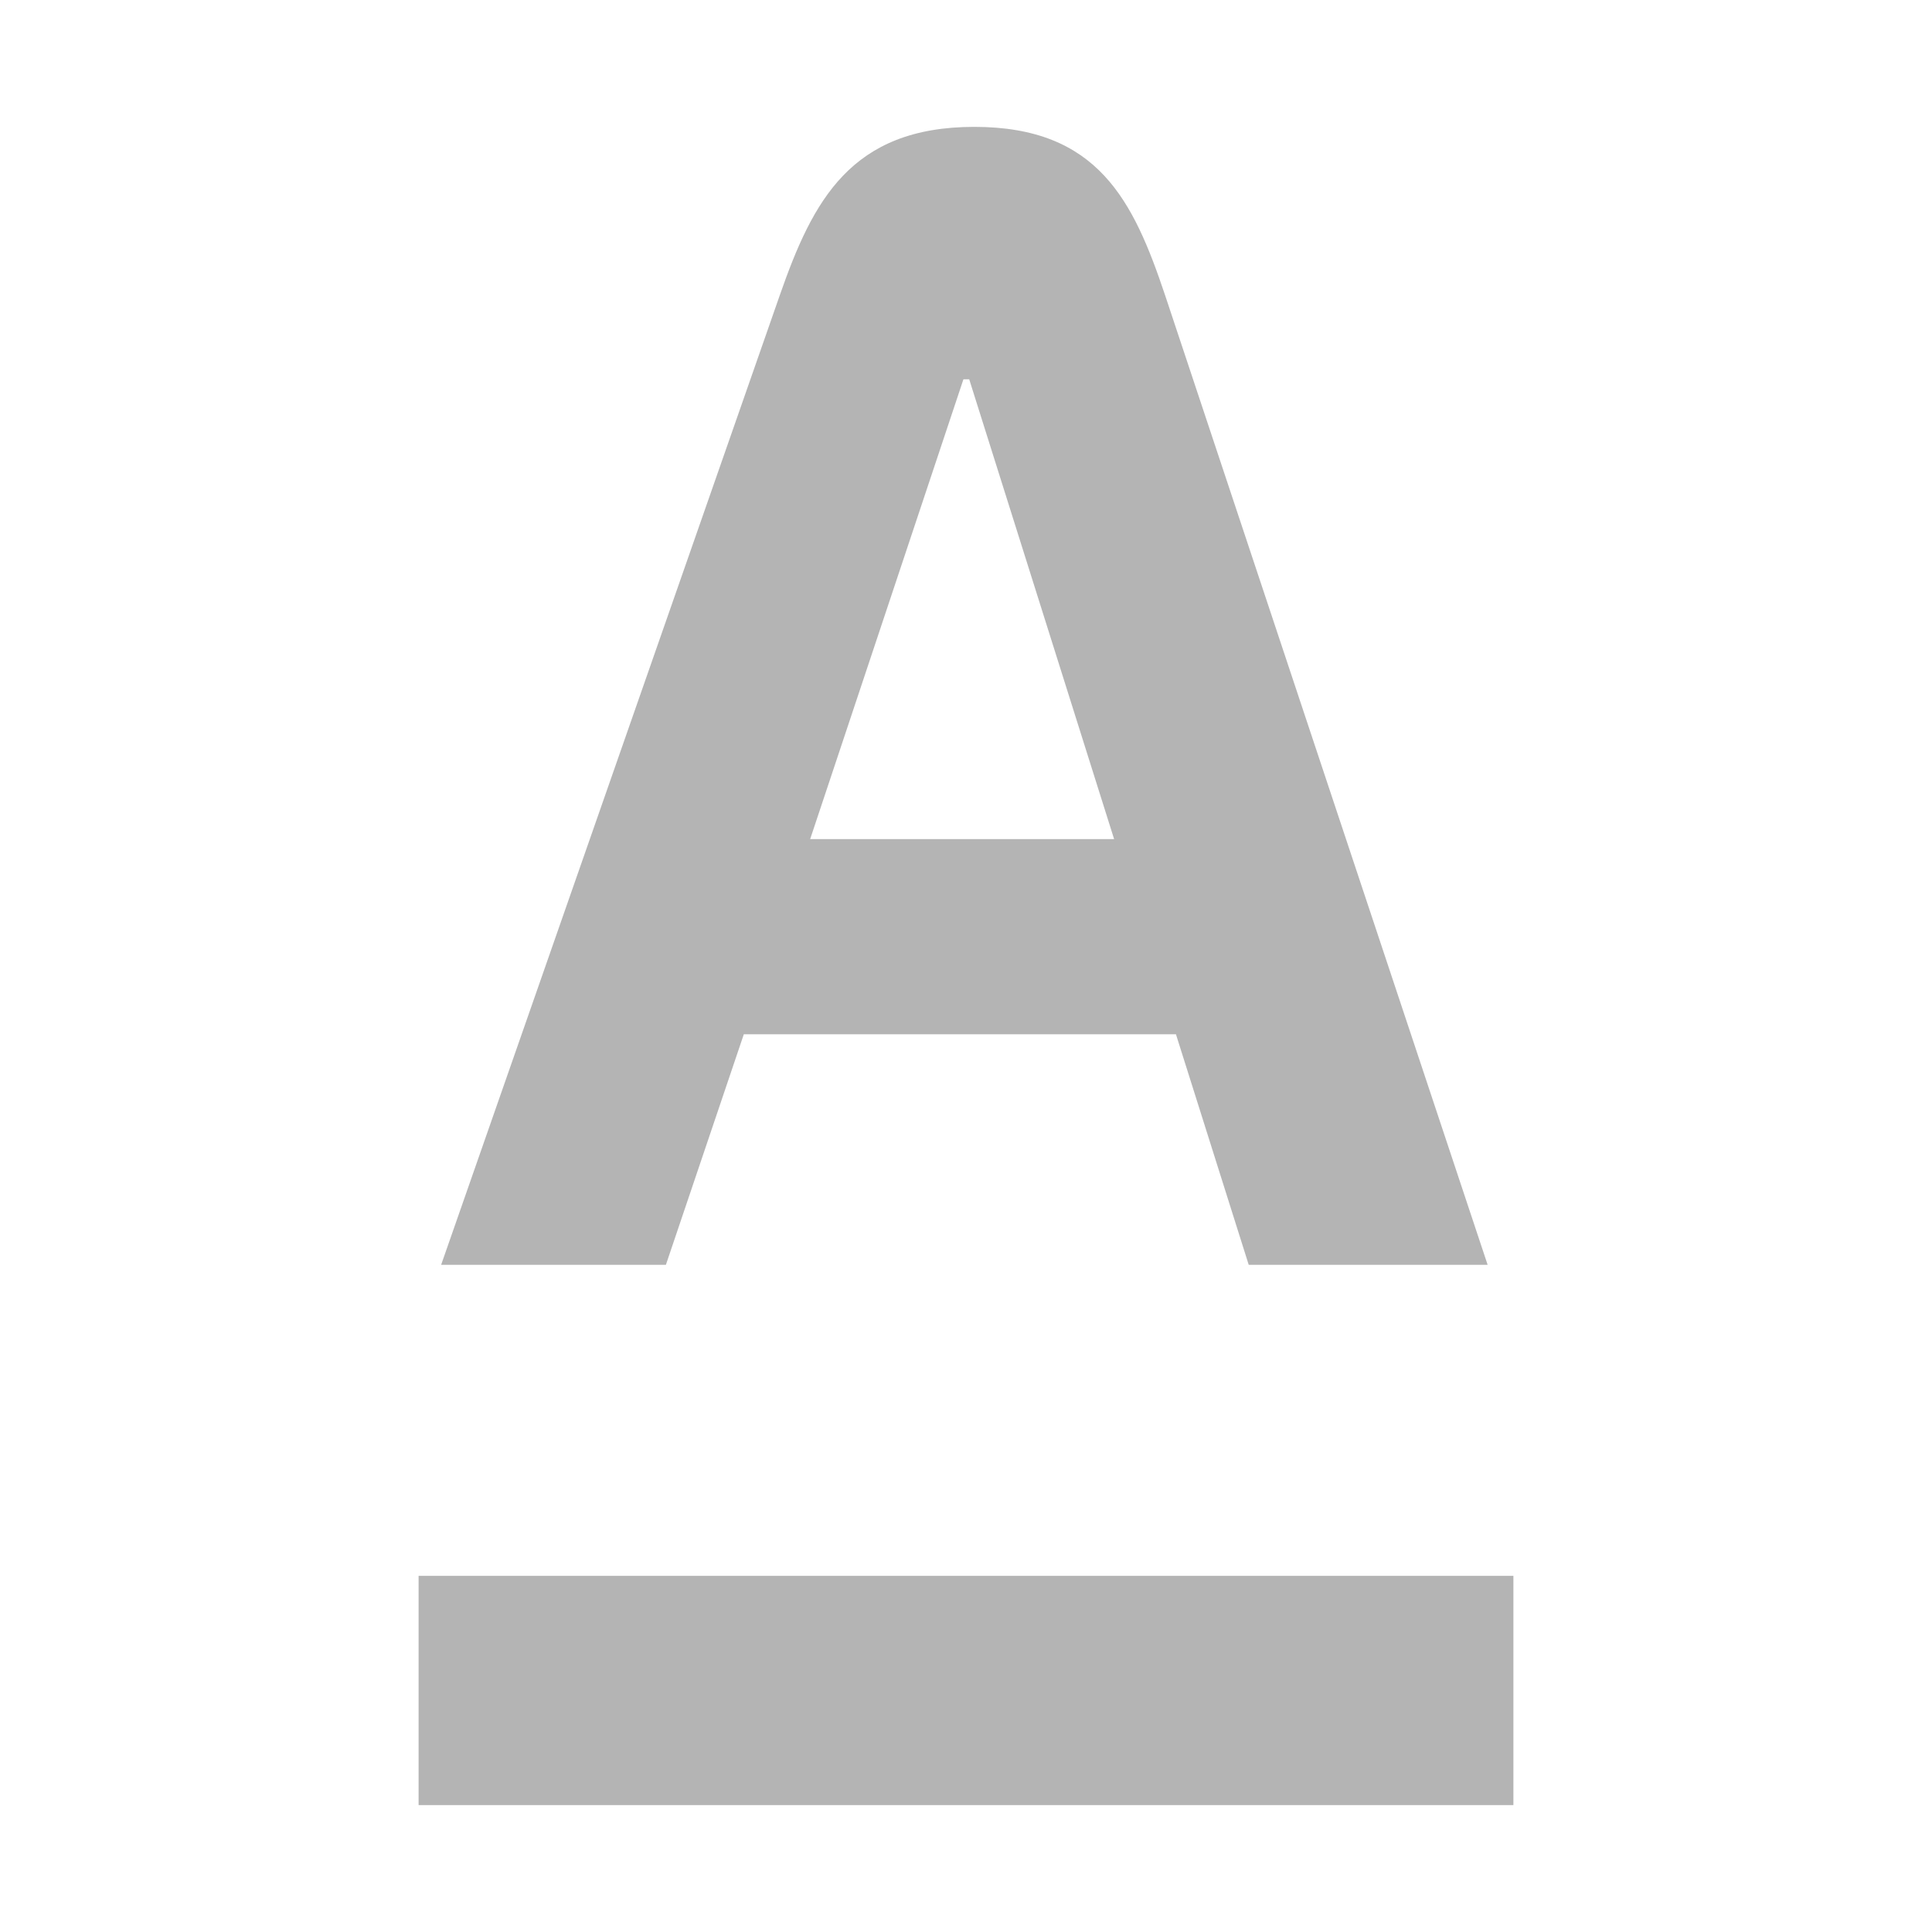 <?xml version="1.0" encoding="UTF-8"?>
<svg xmlns="http://www.w3.org/2000/svg" version="1.1" viewBox="0 0 30 30">
  <defs>
    <style>
      .cls-1 {
        fill: #b4b4b4;
        fill-rule: evenodd;
      }
    </style>
  </defs>
  <!-- Generator: Adobe Illustrator 28.6.0, SVG Export Plug-In . SVG Version: 1.2.0 Build 709)  -->
  <g>
    <g id="Layer_1">
      <path class="cls-1" d="M6.5,28.03v-3.56h17v3.56H6.5ZM12.57,13.03h4.73l-2.25-7.14h-.09l-2.38,7.14s0,0,0,0ZM18.09,4.58l5.01,15.06h-3.71l-1.13-3.58h-6.71l-1.21,3.58h-3.49l5.26-15.06c.51-1.46,1.1-2.61,3.02-2.61s2.47,1.15,2.96,2.61h0Z"/>
    </g>
  </g>
</svg>